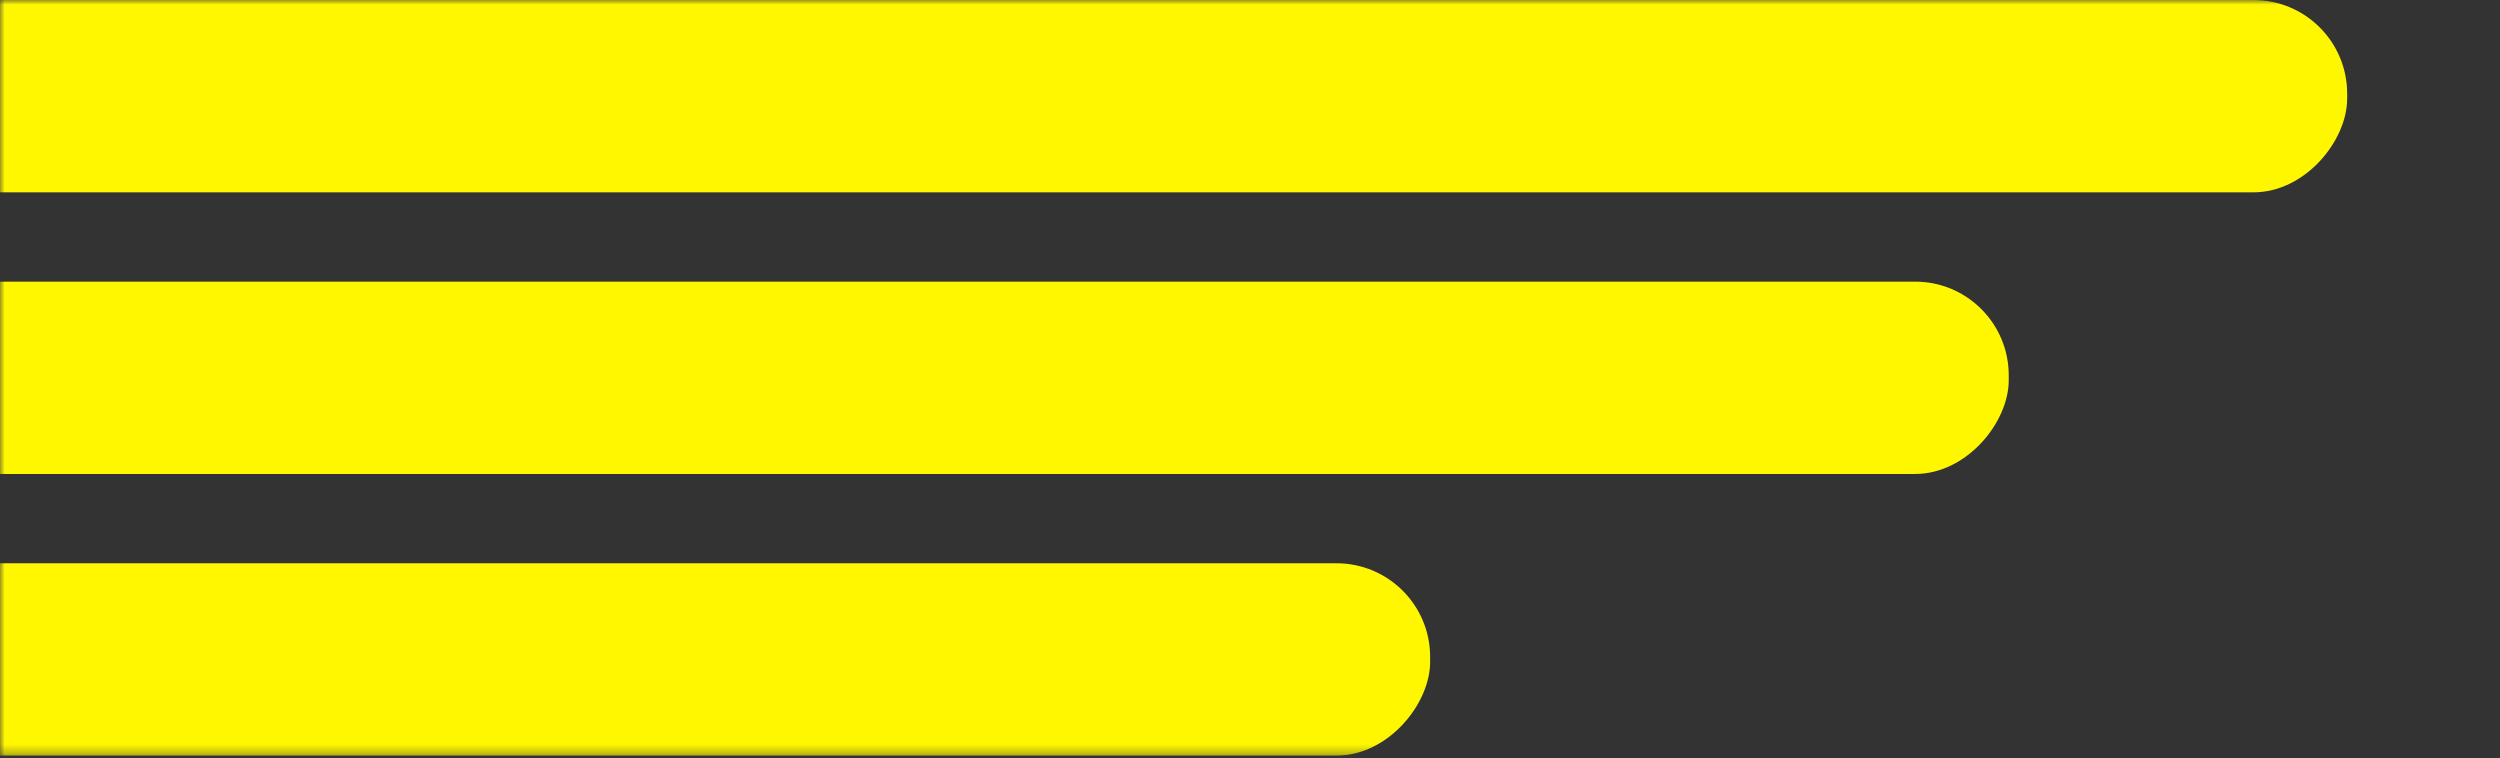 <?xml version="1.0" encoding="UTF-8"?> <svg xmlns="http://www.w3.org/2000/svg" width="267" height="81" viewBox="0 0 267 81" fill="none"><rect x="0" y="0" width="267" height="81" fill="#333333" stroke="none"/><mask id="mask0_573_14" style="mask-type:alpha" maskUnits="userSpaceOnUse" x="0" y="0" width="267" height="81"><rect width="267" height="80.699" transform="matrix(-1 0 0 1 267 0)" fill="#D9D9D9"></rect></mask><g mask="url(#mask0_573_14)"><rect width="376.598" height="20.541" rx="10" transform="matrix(-1 0 0 1 250.677 0)" fill="#FFF700"></rect><rect width="376.598" height="20.541" rx="10" transform="matrix(-1 0 0 1 214.533 30.079)" fill="#FFF700"></rect><rect width="376.598" height="20.541" rx="10" transform="matrix(-1 0 0 1 152.738 60.157)" fill="#FFF700"></rect></g></svg> 